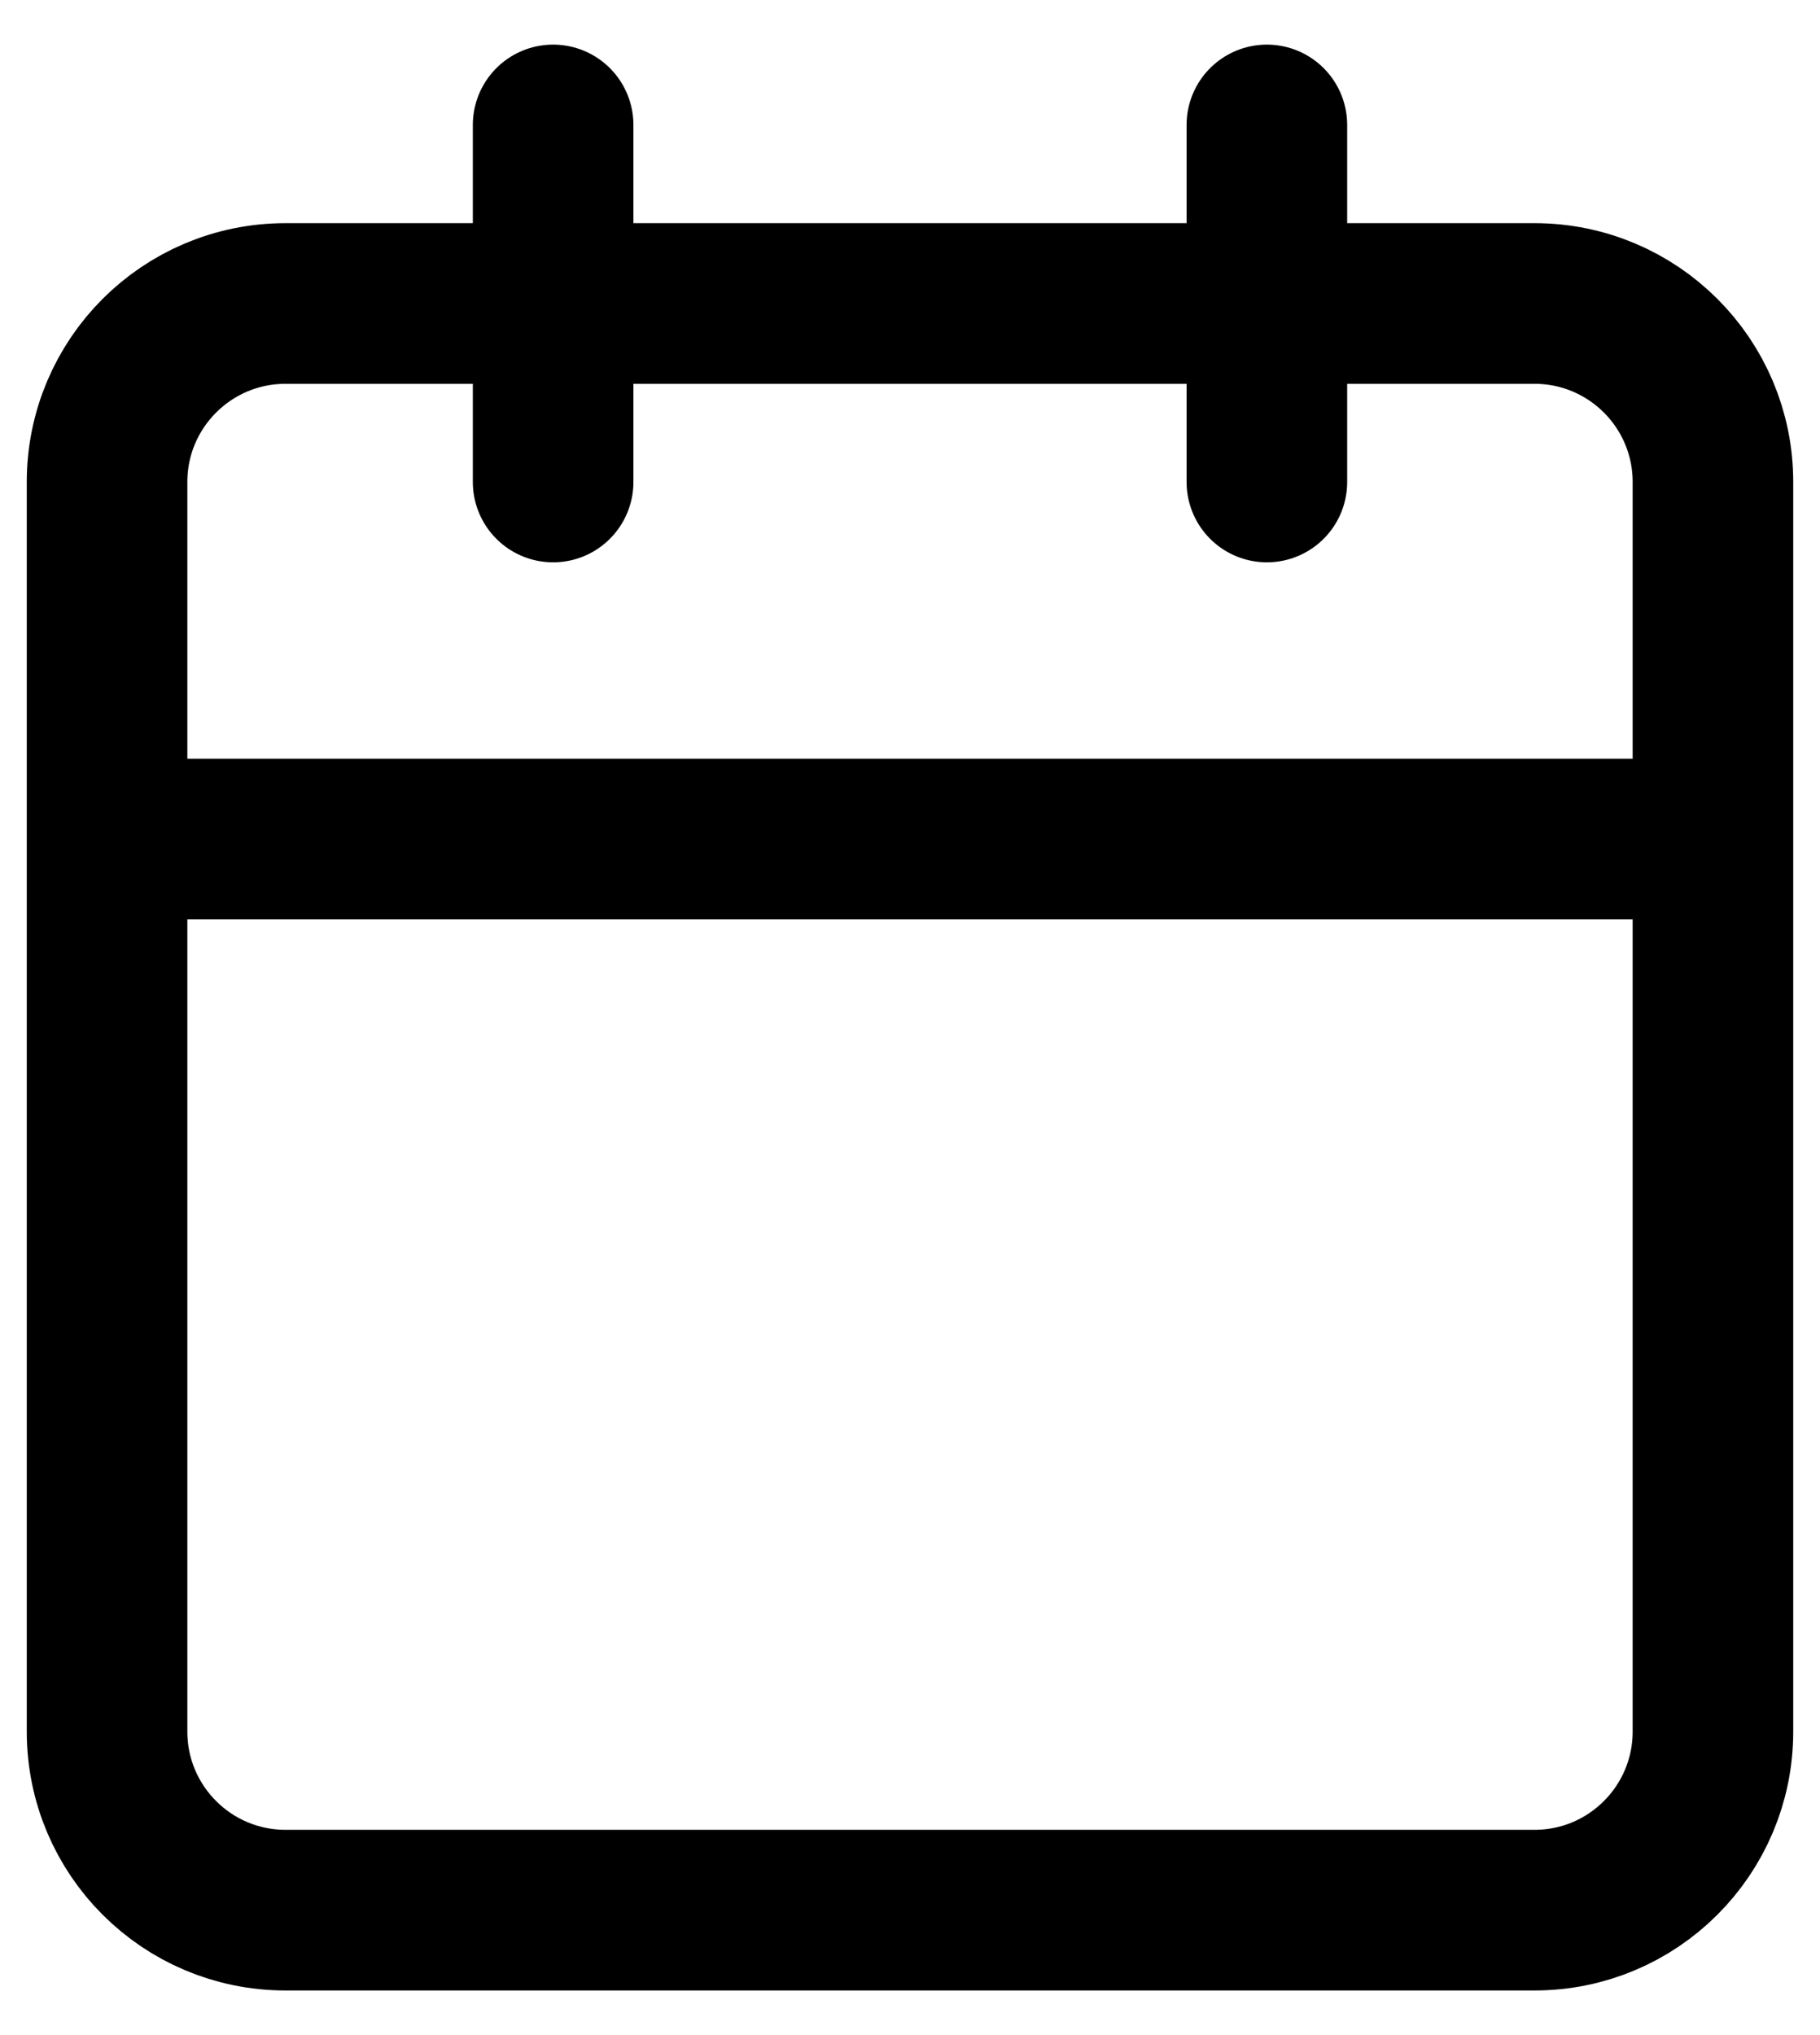 <svg xmlns="http://www.w3.org/2000/svg" width="34" height="38" viewBox="0 0 34 38" fill="none"><path d="M2 15.667H32M23.667 2.333V9M10.333 2.333V9M5.333 35.667H28.667C30.508 35.667 32 34.174 32 32.333V9C32 7.159 30.508 5.667 28.667 5.667H5.333C3.492 5.667 2 7.159 2 9V32.333C2 34.174 3.492 35.667 5.333 35.667Z" stroke="black" stroke-width="3" stroke-linecap="round" stroke-linejoin="round"></path></svg>